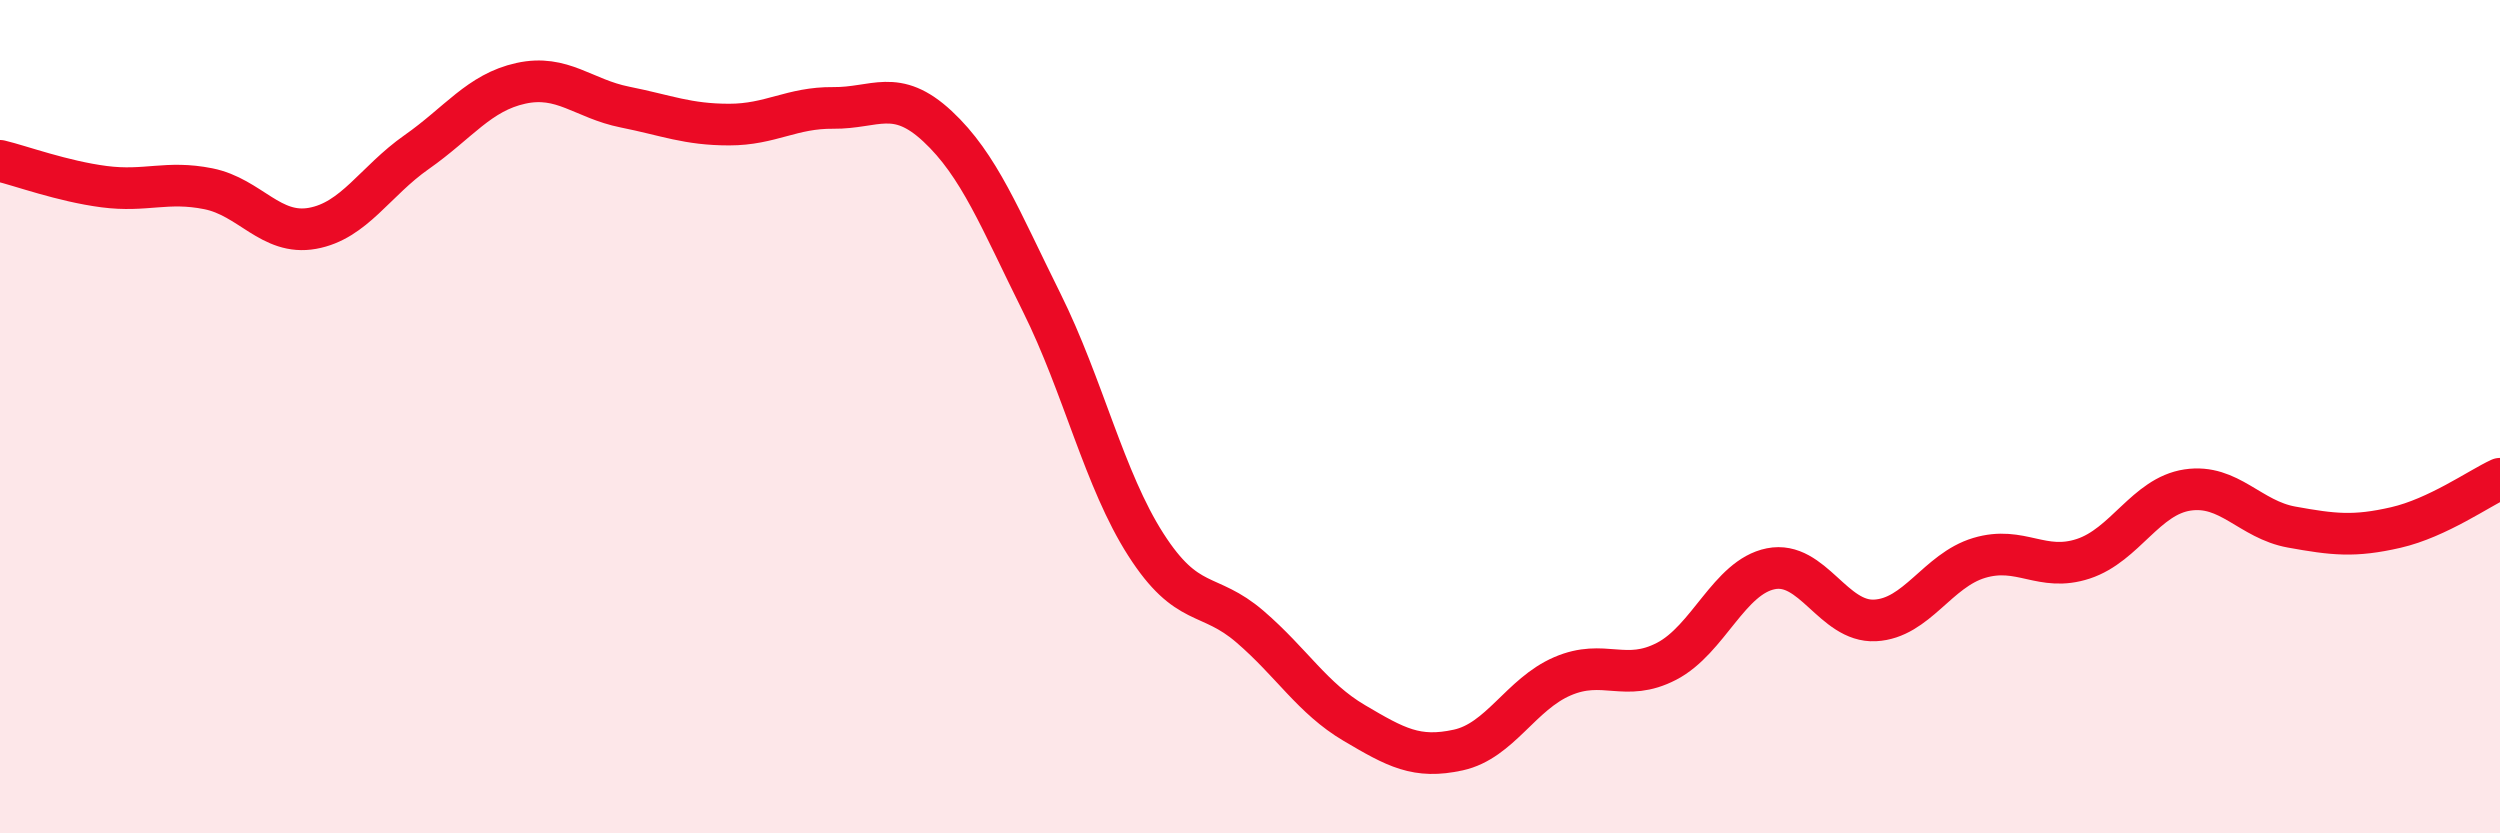 
    <svg width="60" height="20" viewBox="0 0 60 20" xmlns="http://www.w3.org/2000/svg">
      <path
        d="M 0,3.86 C 0.5,3.98 1.5,4.35 2.5,4.48 C 3.5,4.61 4,4.33 5,4.53 C 6,4.73 6.5,5.66 7.5,5.48 C 8.5,5.3 9,4.35 10,3.65 C 11,2.95 11.5,2.22 12.5,2 C 13.5,1.78 14,2.37 15,2.57 C 16,2.77 16.5,2.99 17.5,2.99 C 18.5,2.99 19,2.58 20,2.59 C 21,2.6 21.5,2.1 22.5,3.03 C 23.5,3.96 24,5.25 25,7.26 C 26,9.27 26.5,11.51 27.5,13.07 C 28.5,14.63 29,14.18 30,15.04 C 31,15.9 31.5,16.76 32.5,17.35 C 33.5,17.94 34,18.22 35,18 C 36,17.78 36.5,16.66 37.5,16.23 C 38.5,15.8 39,16.39 40,15.87 C 41,15.35 41.5,13.85 42.5,13.65 C 43.5,13.45 44,14.94 45,14.89 C 46,14.84 46.5,13.69 47.5,13.39 C 48.5,13.09 49,13.74 50,13.41 C 51,13.08 51.5,11.91 52.5,11.76 C 53.5,11.61 54,12.47 55,12.65 C 56,12.83 56.5,12.89 57.5,12.66 C 58.5,12.43 59.5,11.72 60,11.49L60 20L0 20Z"
        fill="#EB0A25"
        opacity="0.1"
        stroke-linecap="round"
        stroke-linejoin="round"
      />
      <path
        d="M 0,3.86 C 0.5,3.98 1.5,4.35 2.5,4.48 C 3.5,4.61 4,4.33 5,4.53 C 6,4.73 6.5,5.66 7.5,5.48 C 8.5,5.3 9,4.35 10,3.65 C 11,2.95 11.5,2.22 12.5,2 C 13.5,1.78 14,2.37 15,2.57 C 16,2.77 16.5,2.99 17.5,2.99 C 18.5,2.99 19,2.58 20,2.59 C 21,2.6 21.5,2.1 22.5,3.03 C 23.5,3.96 24,5.25 25,7.26 C 26,9.27 26.5,11.51 27.5,13.07 C 28.5,14.63 29,14.18 30,15.04 C 31,15.9 31.5,16.76 32.5,17.35 C 33.5,17.94 34,18.22 35,18 C 36,17.78 36.5,16.66 37.5,16.23 C 38.5,15.8 39,16.39 40,15.87 C 41,15.35 41.5,13.85 42.5,13.65 C 43.5,13.45 44,14.94 45,14.89 C 46,14.84 46.5,13.69 47.5,13.39 C 48.5,13.09 49,13.74 50,13.41 C 51,13.08 51.5,11.91 52.5,11.76 C 53.5,11.61 54,12.47 55,12.65 C 56,12.83 56.5,12.89 57.5,12.66 C 58.5,12.43 59.5,11.72 60,11.49"
        stroke="#EB0A25"
        stroke-width="1"
        fill="none"
        stroke-linecap="round"
        stroke-linejoin="round"
      />
    </svg>
  